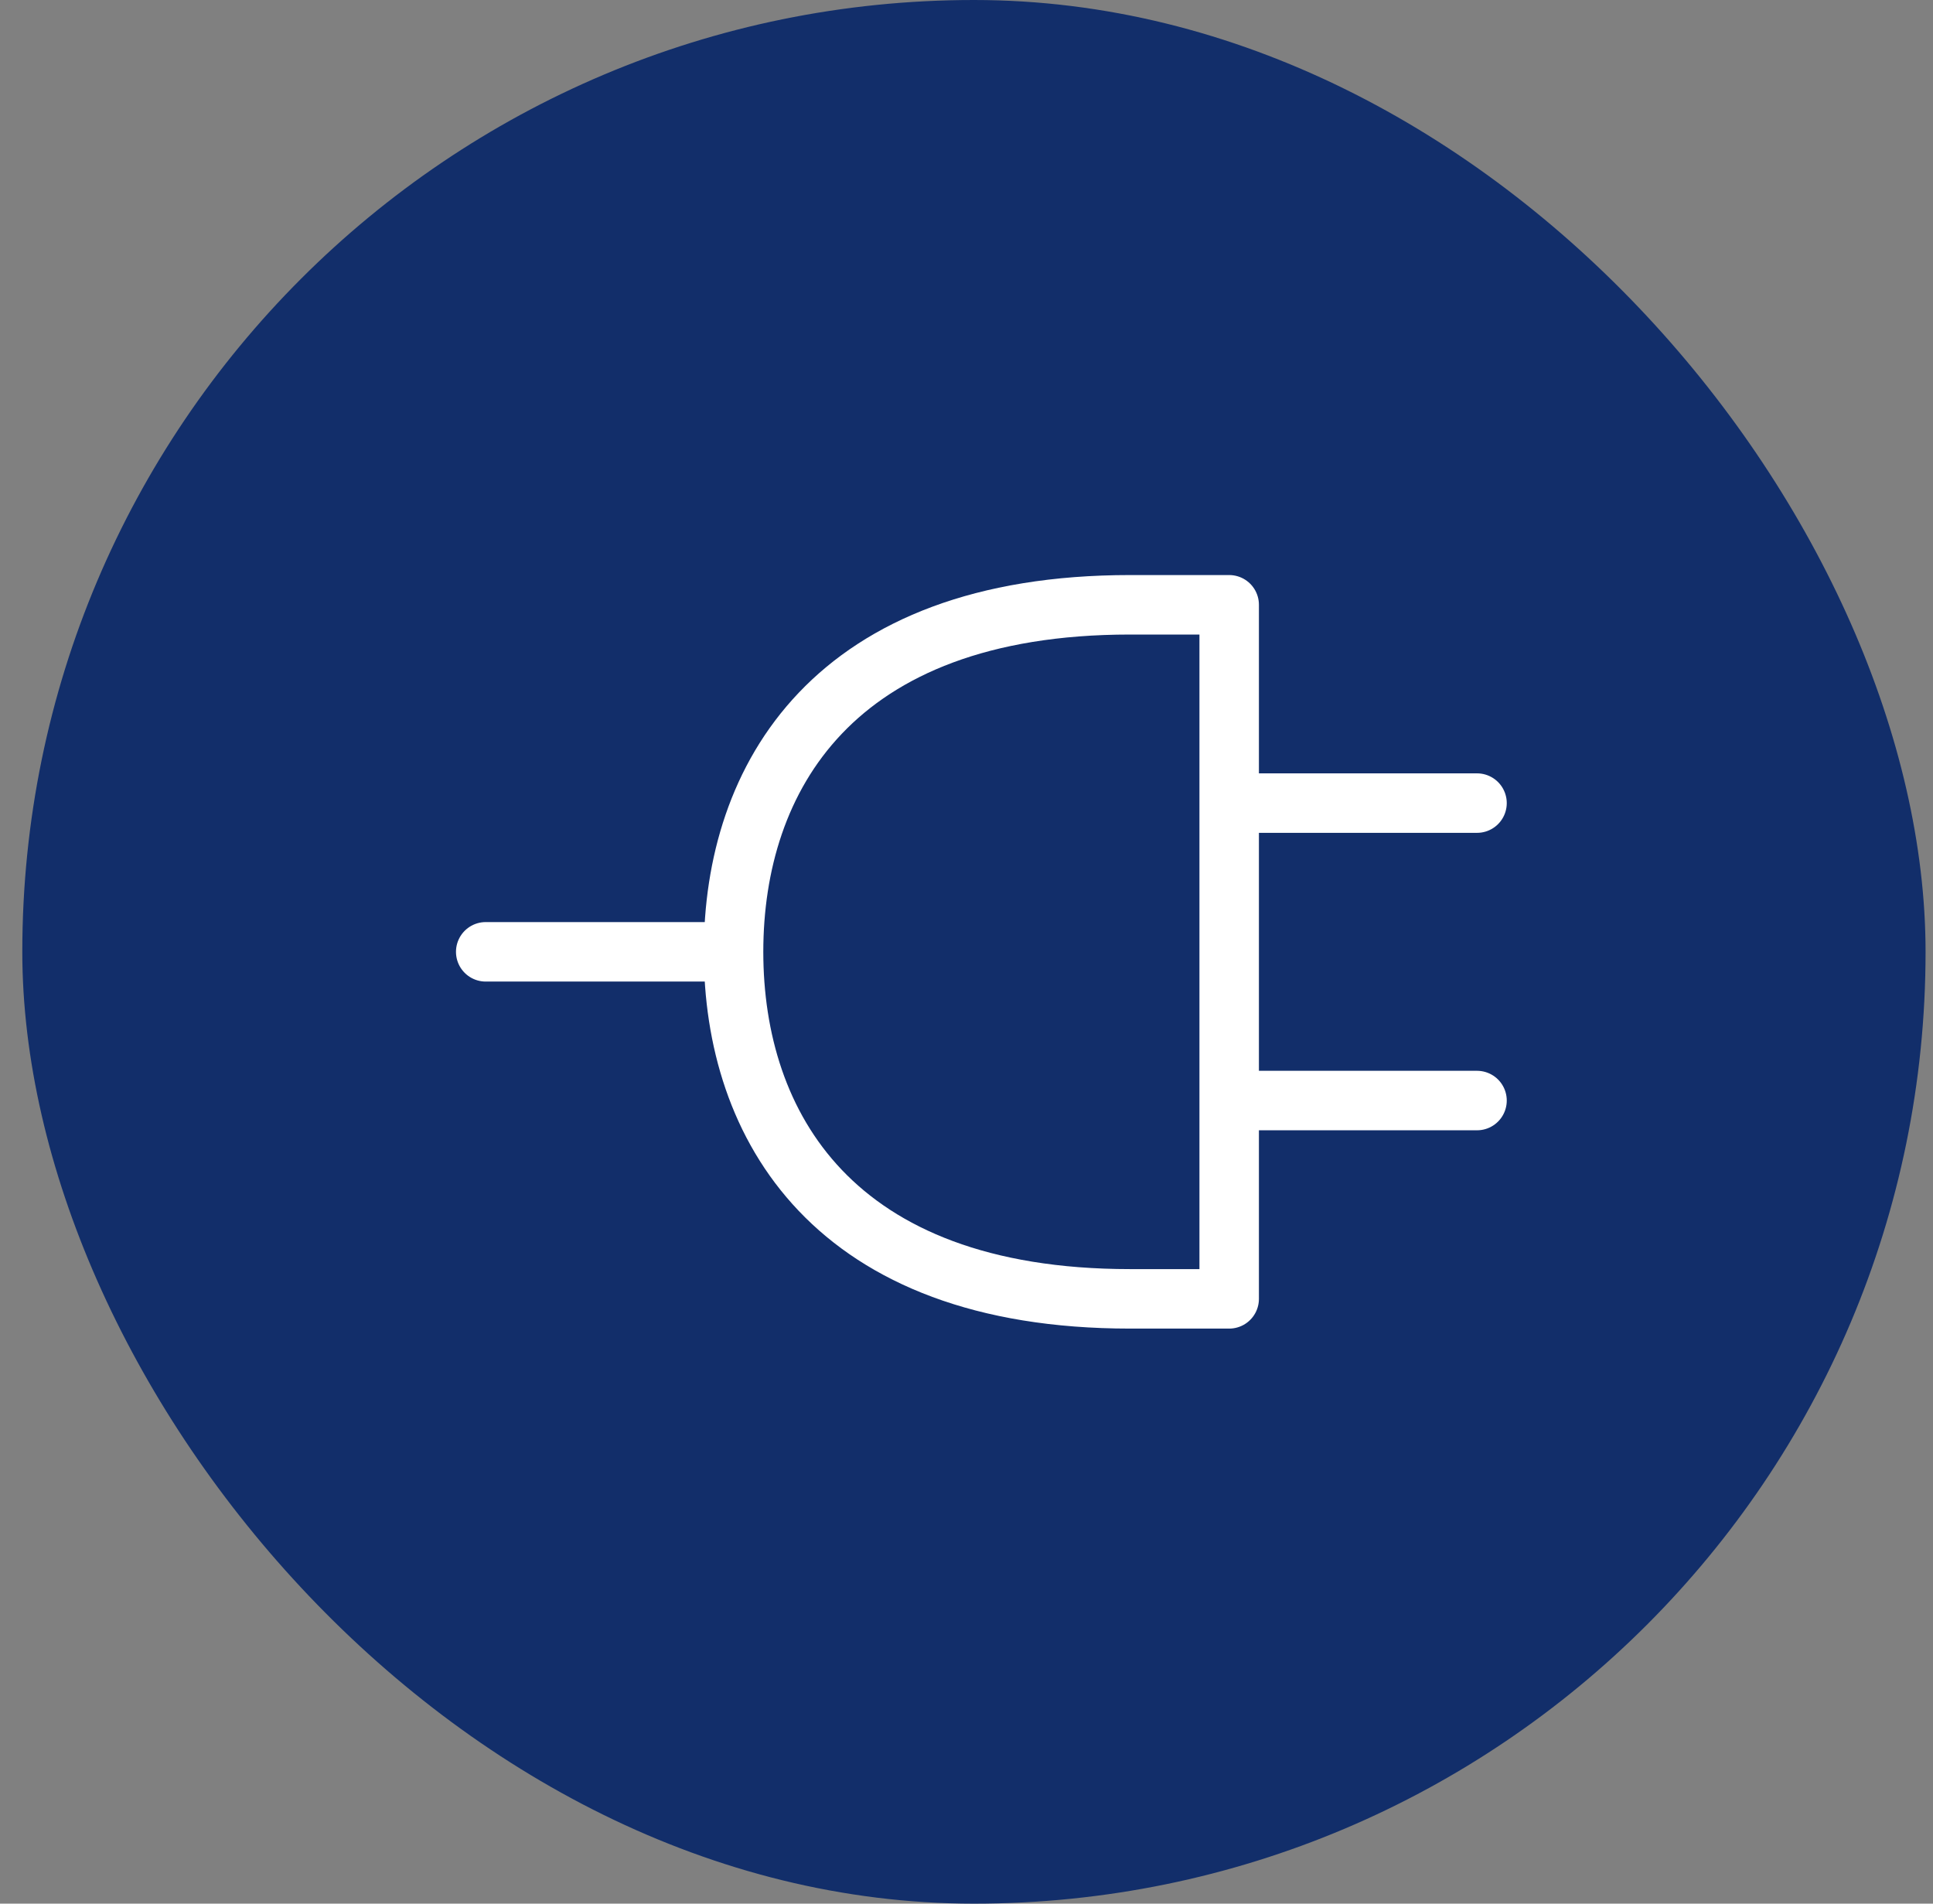 <svg width="65" height="64" viewBox="0 0 65 64" fill="none" xmlns="http://www.w3.org/2000/svg">
<rect x="0" y="0" width="65" height="64" fill="#808080" stroke="none"/>
<rect x="0.75" width="64" height="64" rx="32" fill="#122E6A"/>
<path d="M16.333 32H24.667M24.667 32C24.667 26.167 28 20.333 38 20.333H41.333V43.667H38C28 43.667 24.667 37.833 24.667 32ZM49.667 27H41.333M49.667 37H41.333" stroke="white" stroke-width="2" stroke-linecap="round" stroke-linejoin="round"/>
</svg>
